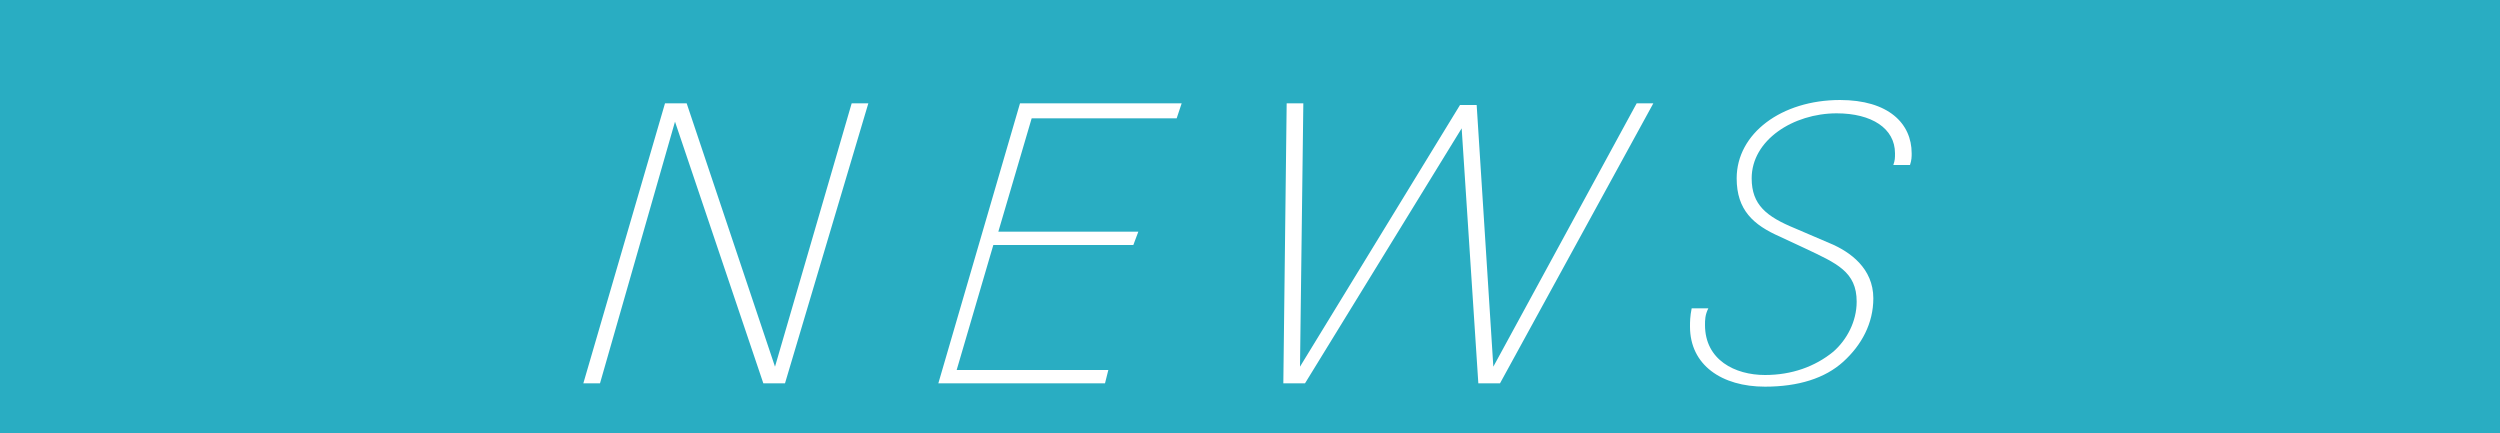 <?xml version="1.0" encoding="utf-8"?>
<!-- Generator: Adobe Illustrator 22.1.0, SVG Export Plug-In . SVG Version: 6.00 Build 0)  -->
<svg version="1.1" id="レイヤー_1" xmlns="http://www.w3.org/2000/svg" xmlns:xlink="http://www.w3.org/1999/xlink" x="0px"
	 y="0px" viewBox="0 0 150 26" style="enable-background:new 0 0 150 26;" xml:space="preserve">
<style type="text/css">
	.st0{fill:#DE6320;}
	.st1{fill:#29ADC2;}
	.st2{fill:#FFFFFF;}
	.st3{fill:#666767;}
</style>
<g>
	<rect class="st1" width="150" height="26"/>
	<polygon class="st2" points="47.1,23 45.8,23 40.5,7.3 36,23 35,23 39.9,6.2 41.2,6.2 46.5,22 51.1,6.2 52.1,6.2 	"/>
	<polygon class="st2" points="70.6,7.1 61.9,7.1 59.9,13.9 68.3,13.9 68,14.7 59.6,14.7 57.4,22.2 66.5,22.2 66.3,23 56.3,23 
		61.2,6.2 70.9,6.2 	"/>
	<polygon class="st2" points="90,23 88.7,23 87.7,7.7 78.3,23 77,23 77.2,6.2 78.2,6.2 78,22 87.6,6.3 88.6,6.3 89.6,22 98.2,6.2 
		99.2,6.2 	"/>
	<path class="st2" d="M114.6,9.9h-1c0.1-0.3,0.1-0.4,0.1-0.7c0-1.5-1.4-2.4-3.5-2.4c-2.6,0-5.1,1.6-5.1,3.9c0,1.6,0.9,2.3,2.6,3
		l2.1,0.9c1.2,0.5,2.6,1.5,2.6,3.3c0,1.5-0.7,2.8-1.8,3.8s-2.7,1.5-4.7,1.5c-2.6,0-4.5-1.3-4.5-3.6c0-0.3,0-0.6,0.1-1.1h1
		c-0.2,0.4-0.2,0.7-0.2,1c0,2.1,1.8,3,3.6,3c1.6,0,3-0.5,4.1-1.4c0.8-0.7,1.4-1.8,1.4-3c0-1.8-1.2-2.3-3.1-3.2l-1.5-0.7
		c-1.6-0.7-2.6-1.6-2.6-3.5c0-2.7,2.7-4.7,6.2-4.7c2.9,0,4.3,1.4,4.3,3.2C114.7,9.4,114.7,9.6,114.6,9.9z"/>
</g>
</svg>
